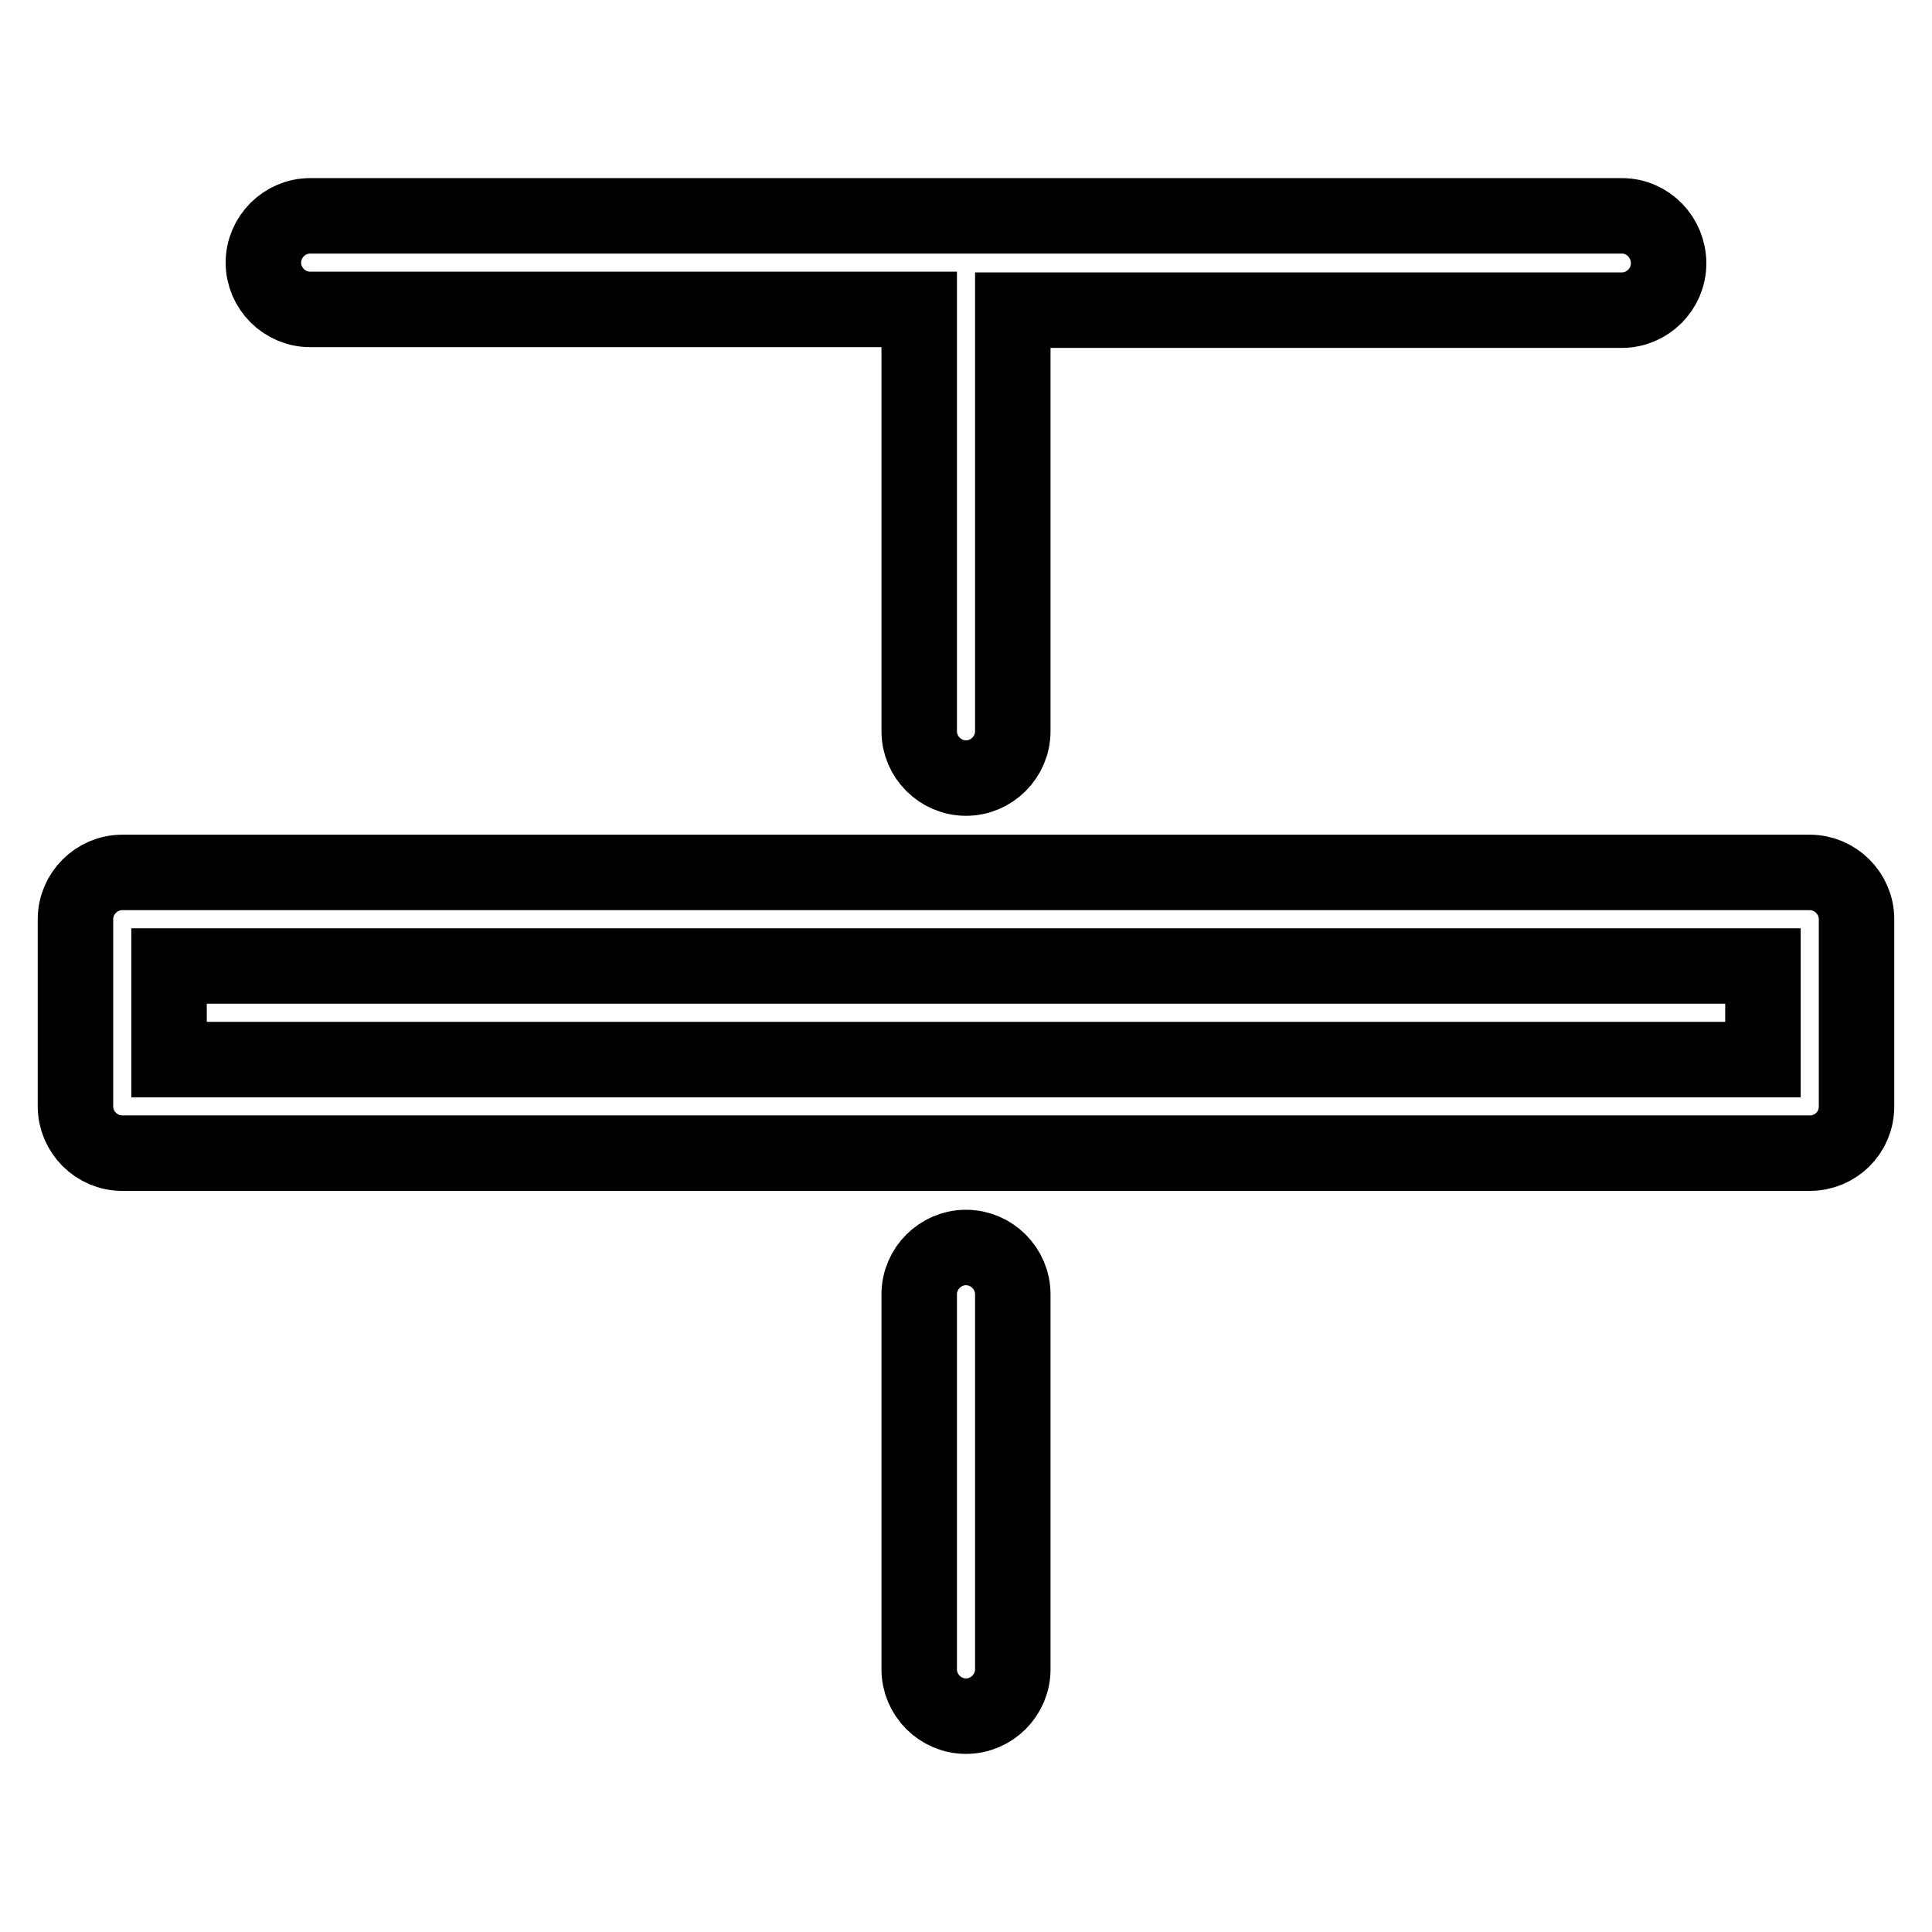 <?xml version="1.0" encoding="utf-8"?>
<!-- Svg Vector Icons : http://www.onlinewebfonts.com/icon -->
<!DOCTYPE svg PUBLIC "-//W3C//DTD SVG 1.1//EN" "http://www.w3.org/Graphics/SVG/1.1/DTD/svg11.dtd">
<svg version="1.1" xmlns="http://www.w3.org/2000/svg" xmlns:xlink="http://www.w3.org/1999/xlink" x="0px" y="0px" viewBox="0 0 256 256" enable-background="new 0 0 256 256" xml:space="preserve">
<g> <path stroke-width="10" fill-opacity="0" stroke="#000000"  d="M214.9,28.6H41.1c-3.4,0-6.2,2.8-6.2,6.2s2.8,6.2,6.2,6.2h80.7v55.9c0,3.4,2.8,6.2,6.2,6.2 c3.4,0,6.2-2.8,6.2-6.2V41.1h80.7c3.4,0,6.2-2.8,6.2-6.2S218.4,28.6,214.9,28.6z M128,227.4c-3.4,0-6.2-2.8-6.2-6.2v-49.7 c0-3.4,2.8-6.2,6.2-6.2c3.4,0,6.2,2.8,6.2,6.2v49.7C134.2,224.6,131.4,227.4,128,227.4z M239.8,152.8H16.2c-3.4,0-6.2-2.8-6.2-6.2 v-24.8c0-3.4,2.8-6.2,6.2-6.2h223.6c3.4,0,6.2,2.8,6.2,6.2v24.8C246,150.1,243.2,152.8,239.8,152.8z M22.4,140.4h211.2V128H22.4 V140.4z"/></g>
</svg>